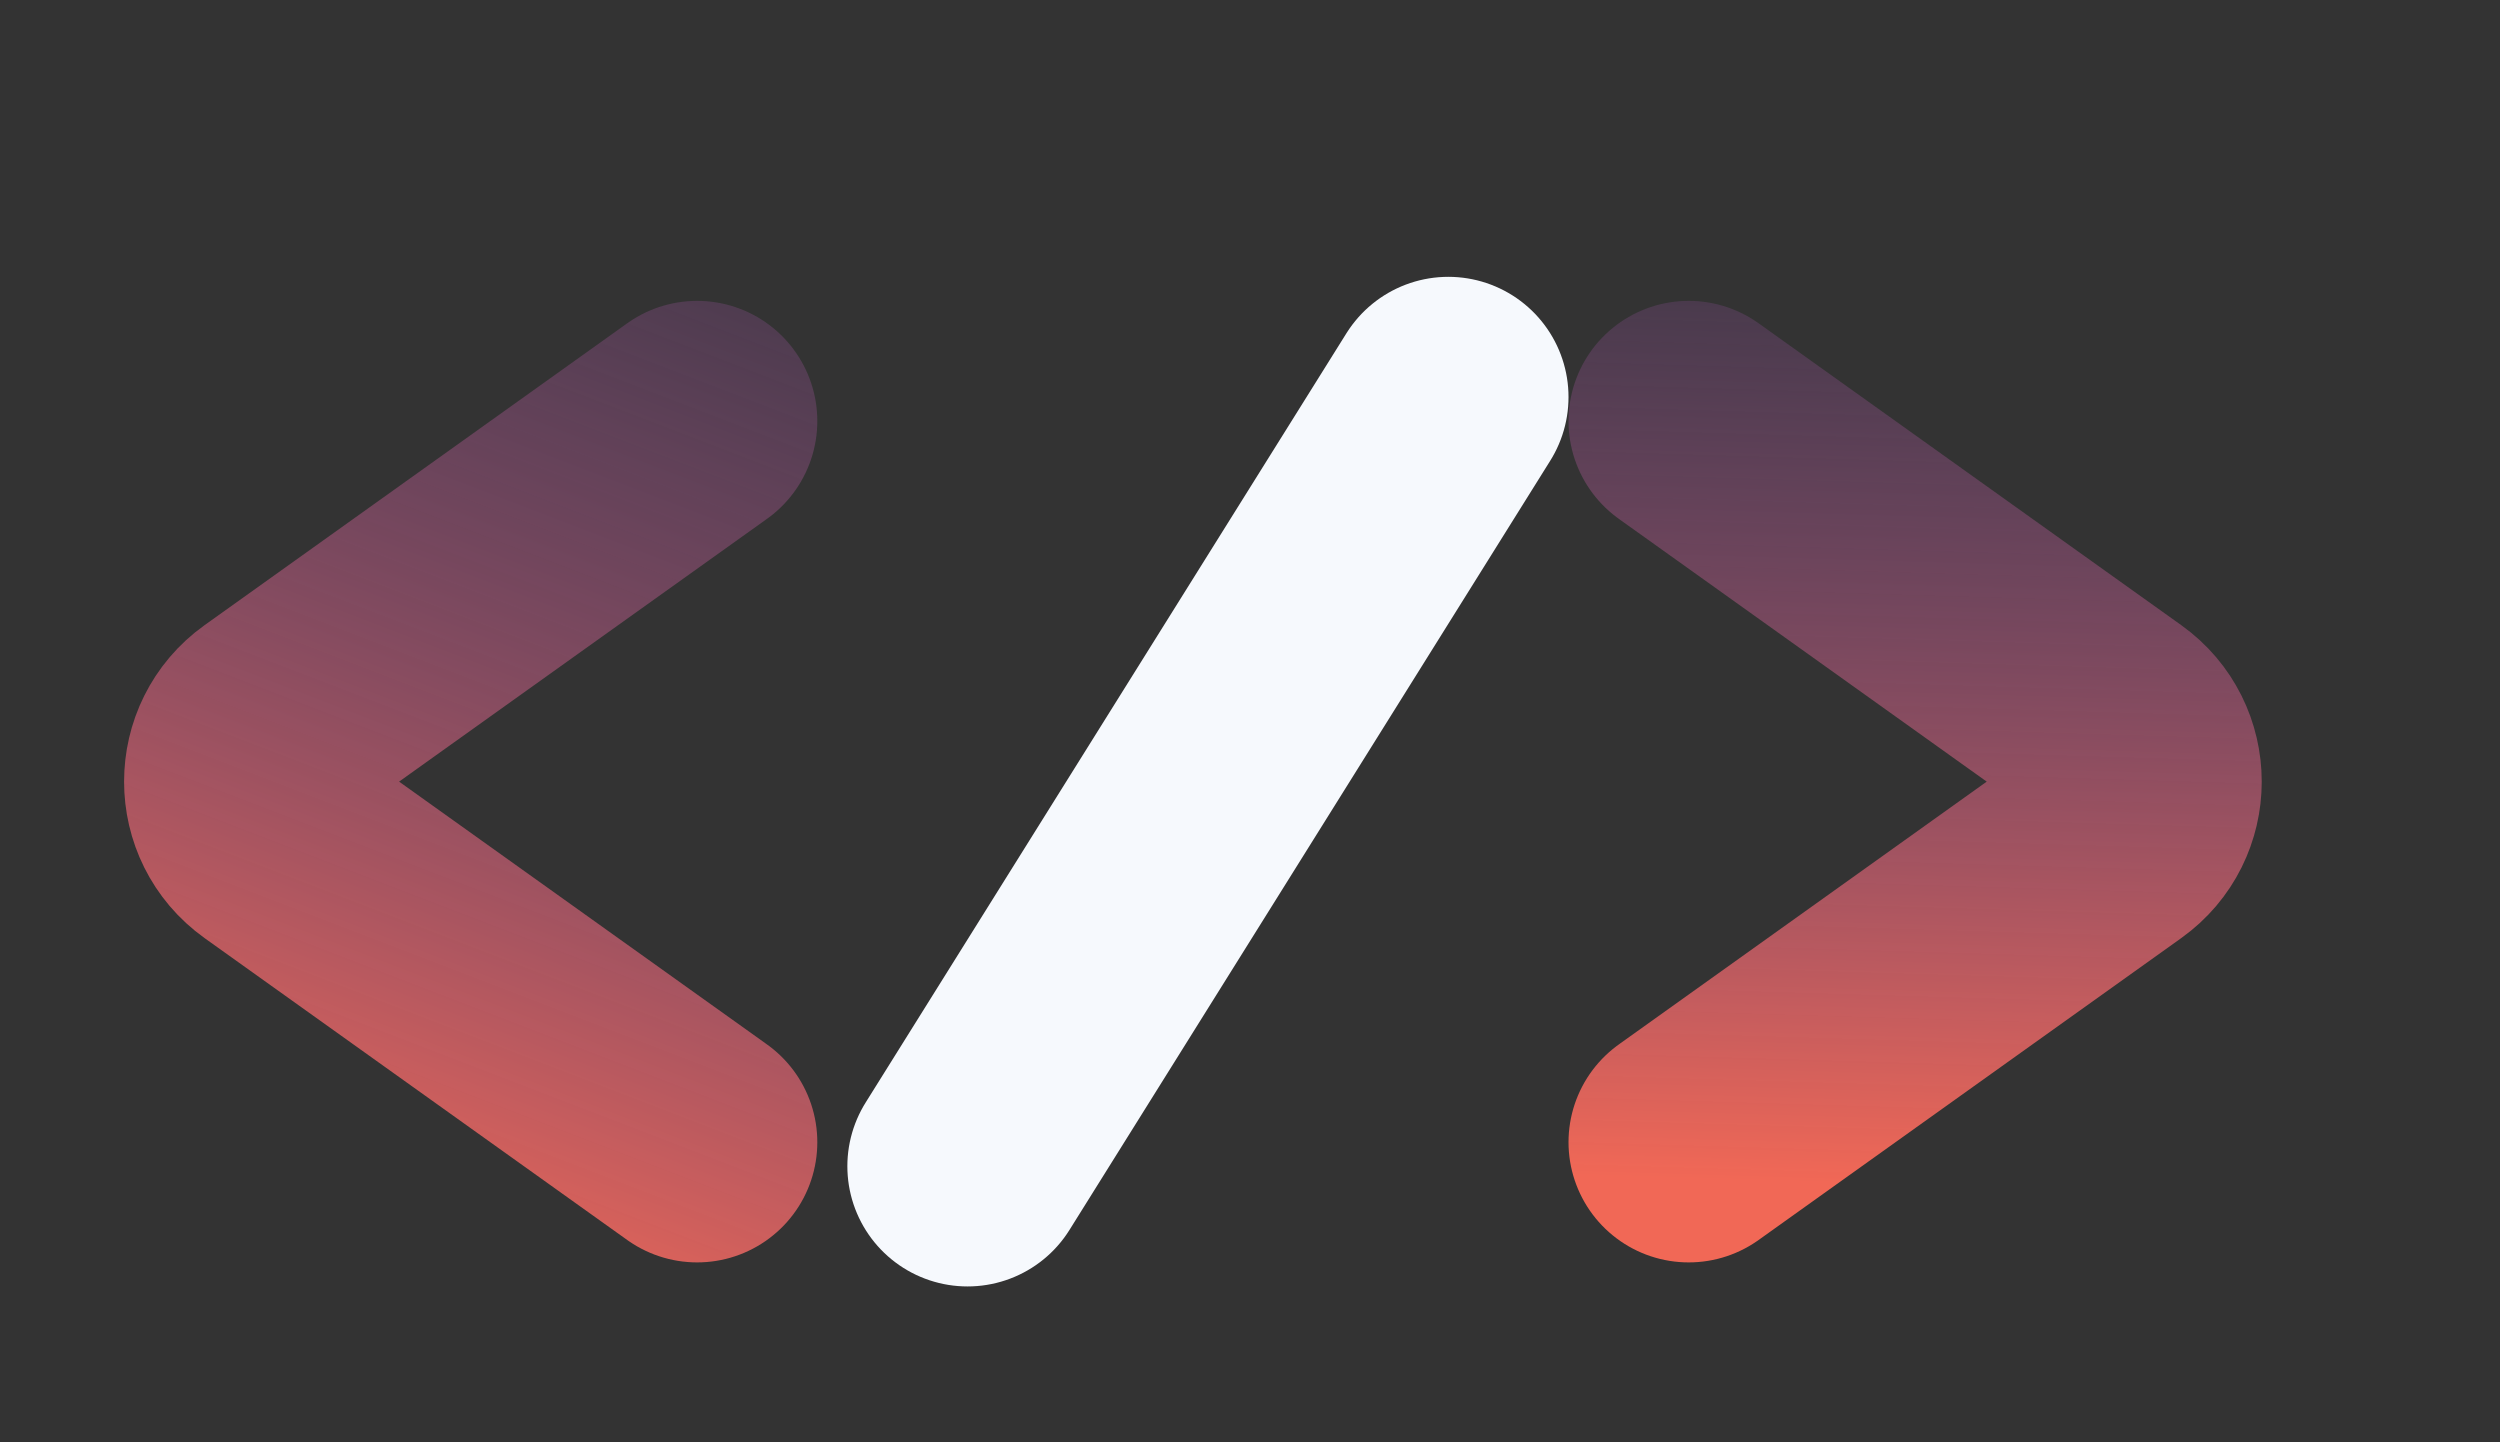 <svg xmlns="http://www.w3.org/2000/svg" width="104" height="60" viewBox="0 0 104 60" fill="none"><rect x="0" y="0" width="104" height="60" fill="#333333" stroke="none"/><path d="M29 17.516L11.418 30.074C9.743 31.271 9.743 33.76 11.418 34.957L29 47.516" stroke="url(#paint0_linear_3763_3663)" stroke-width="10" stroke-linecap="round" stroke-linejoin="round"></path><path d="M70.25 17.516L87.832 30.074C89.507 31.271 89.507 33.76 87.832 34.957L70.25 47.516" stroke="url(#paint1_linear_3763_3663)" stroke-width="10" stroke-linecap="round" stroke-linejoin="round"></path><path d="M60.25 16.516L40.25 48.516" stroke="#F6F9FD" stroke-width="10" stroke-linecap="round" stroke-linejoin="round"></path><defs><linearGradient id="paint0_linear_3763_3663" x1="6.296" y1="49.716" x2="27.404" y2="-5.206" gradientUnits="userSpaceOnUse"><stop stop-color="#F16856"></stop><stop offset="1" stop-color="#7F4EBA" stop-opacity="0"></stop></linearGradient><linearGradient id="paint1_linear_3763_3663" x1="92.954" y1="49.716" x2="94.369" y2="2.476" gradientUnits="userSpaceOnUse"><stop stop-color="#F16856"></stop><stop offset="1" stop-color="#7F4EBA" stop-opacity="0"></stop></linearGradient></defs></svg>